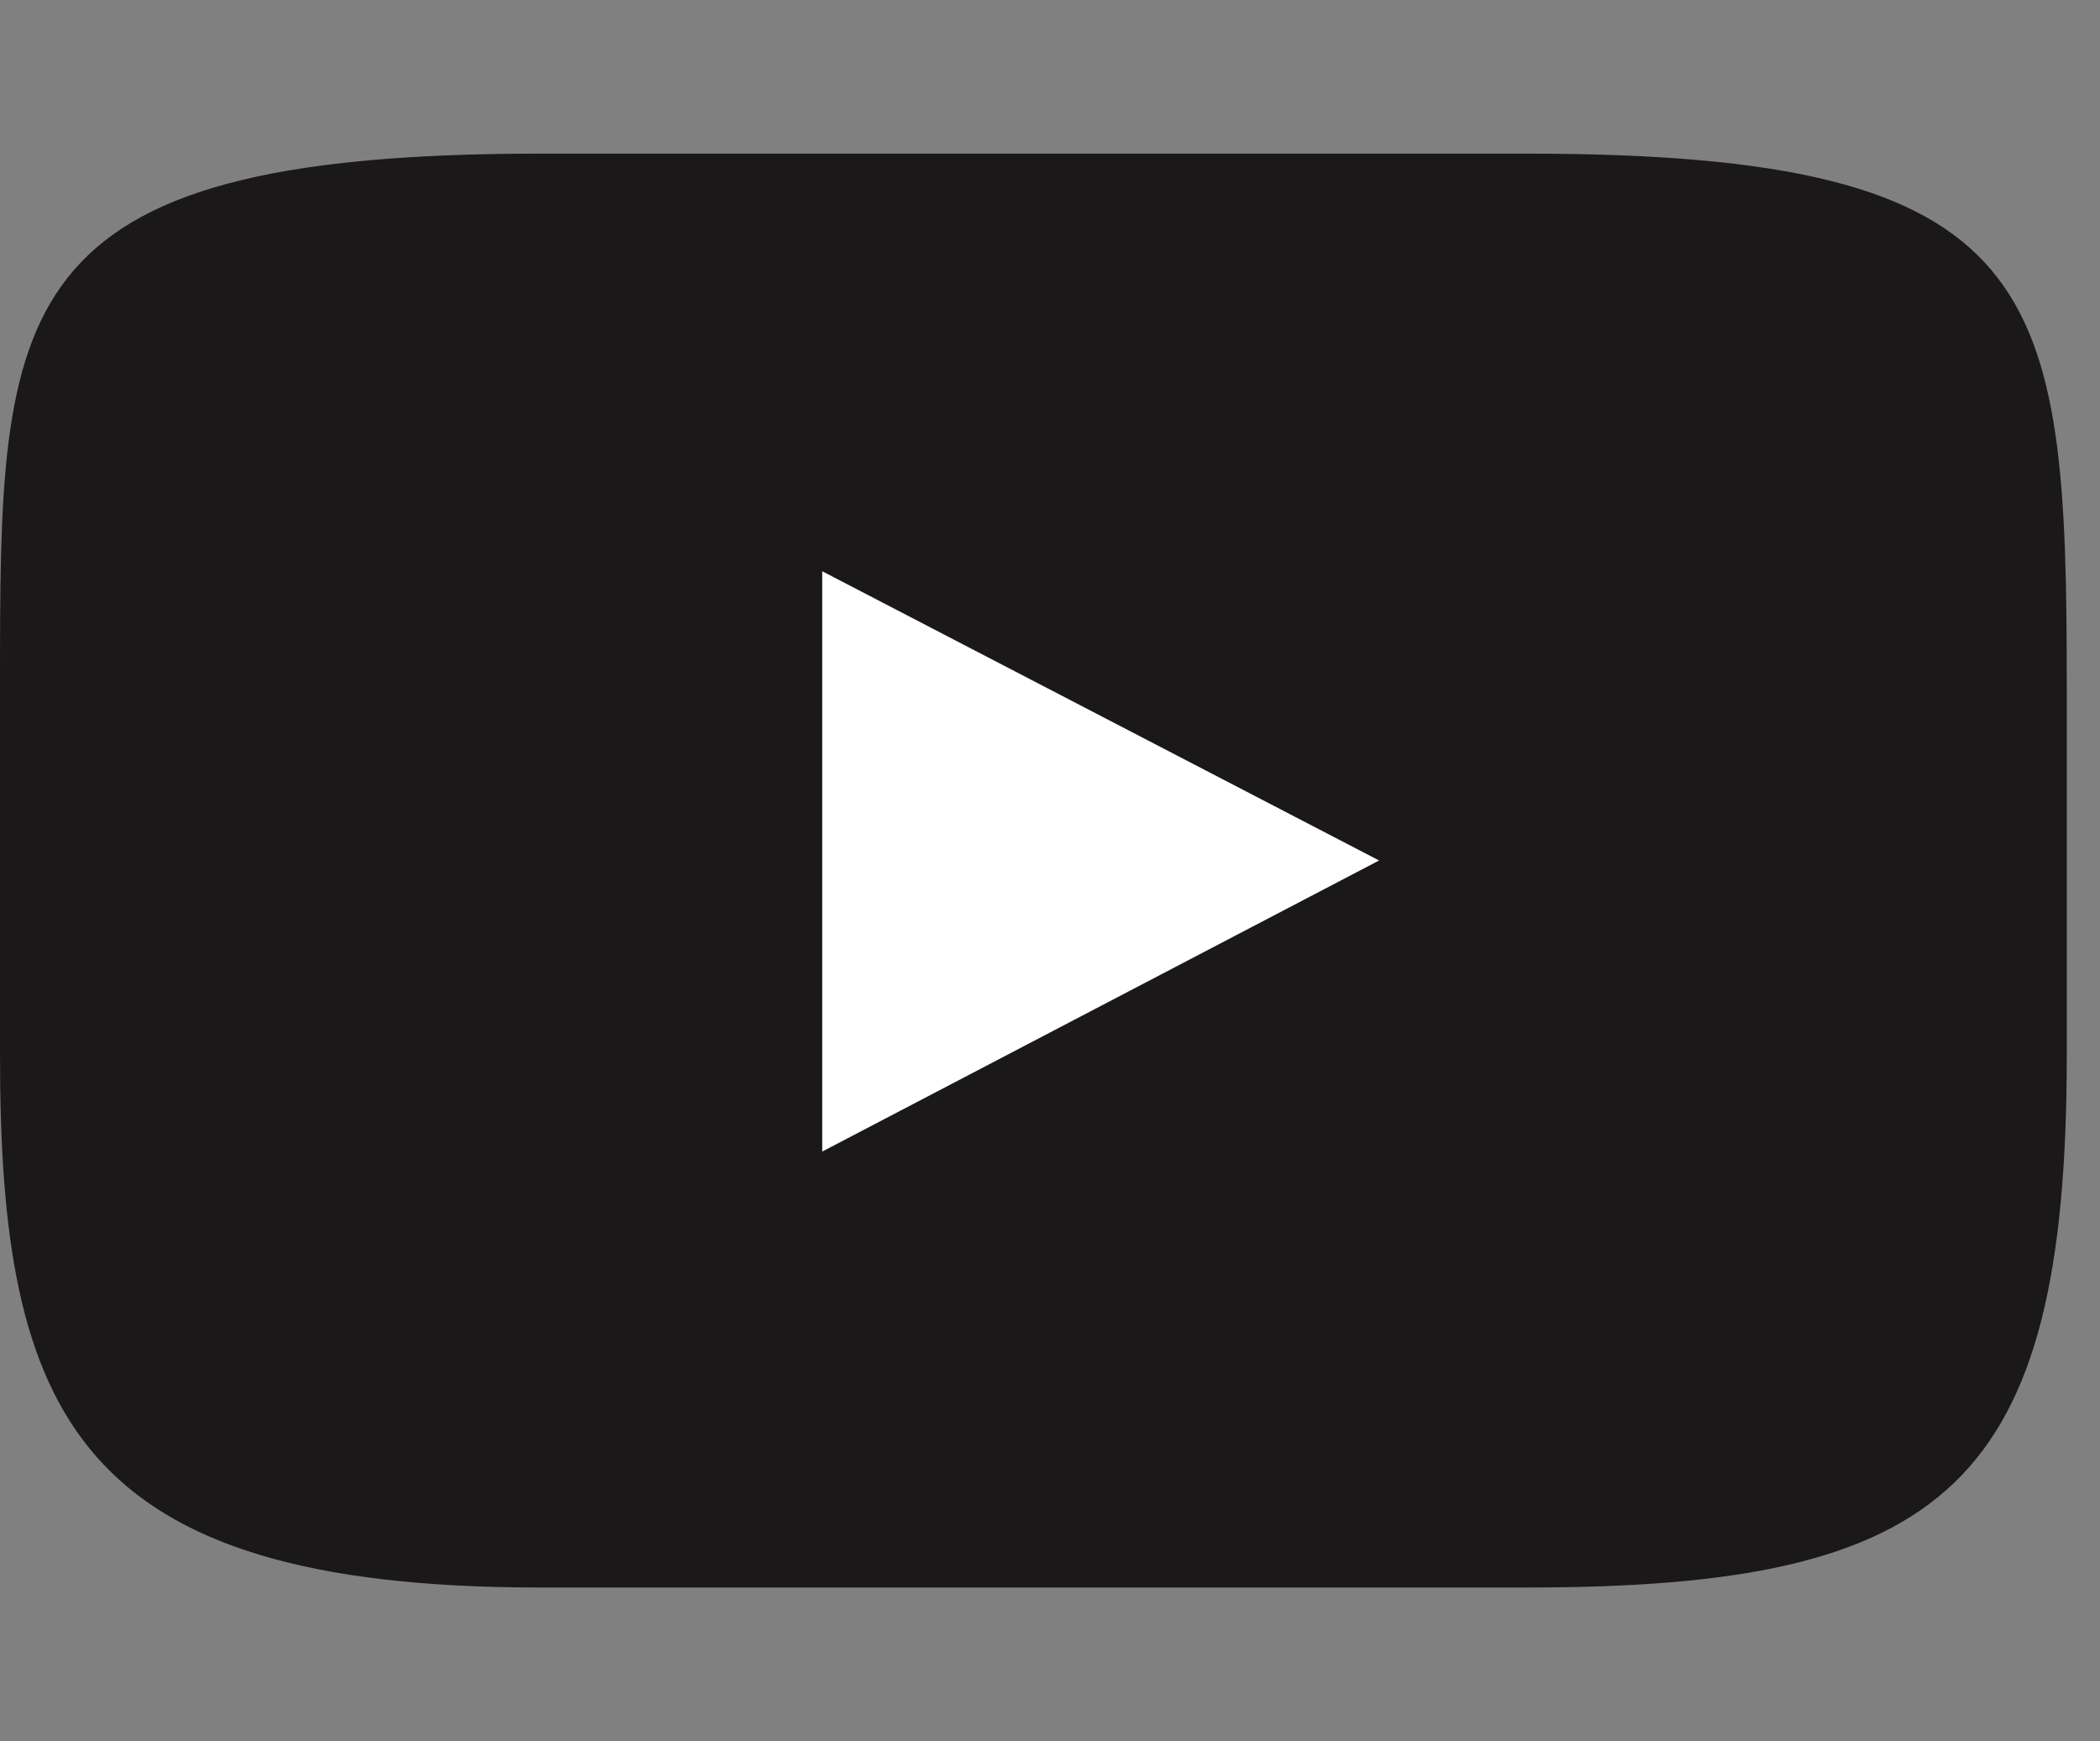 <svg xmlns="http://www.w3.org/2000/svg" width="41" height="34" viewBox="0 0 41 34">
  <rect x="0" y="0" width="41" height="34" fill="#808080" stroke="none"/>
  <g id="Group_593" data-name="Group 593" transform="translate(-1676 -2139)">
    <rect id="Rectangle_19914" data-name="Rectangle 19914" width="41" height="34" transform="translate(1676 2139)" fill="none"/>
    <g id="Group_589" data-name="Group 589" transform="translate(1672.47 2138.428)">
      <path id="Path_53410" data-name="Path 53410" d="M33.338,31.572H14.073c-9.05,0-10.543-3.365-10.543-10.391V13.963c0-7.387,0-10.391,10.543-10.391H33.338c10.145,0,10.543,2.615,10.543,10.391v7.219C43.882,29.6,41.513,31.572,33.338,31.572Z" fill="#1a1818"/>
      <path id="Path_53411" data-name="Path 53411" d="M36.128,20.131,47,25.779,36.128,31.463Z" transform="translate(-16.545 -8.404)" fill="#fff"/>
    </g>
  </g>
</svg>
